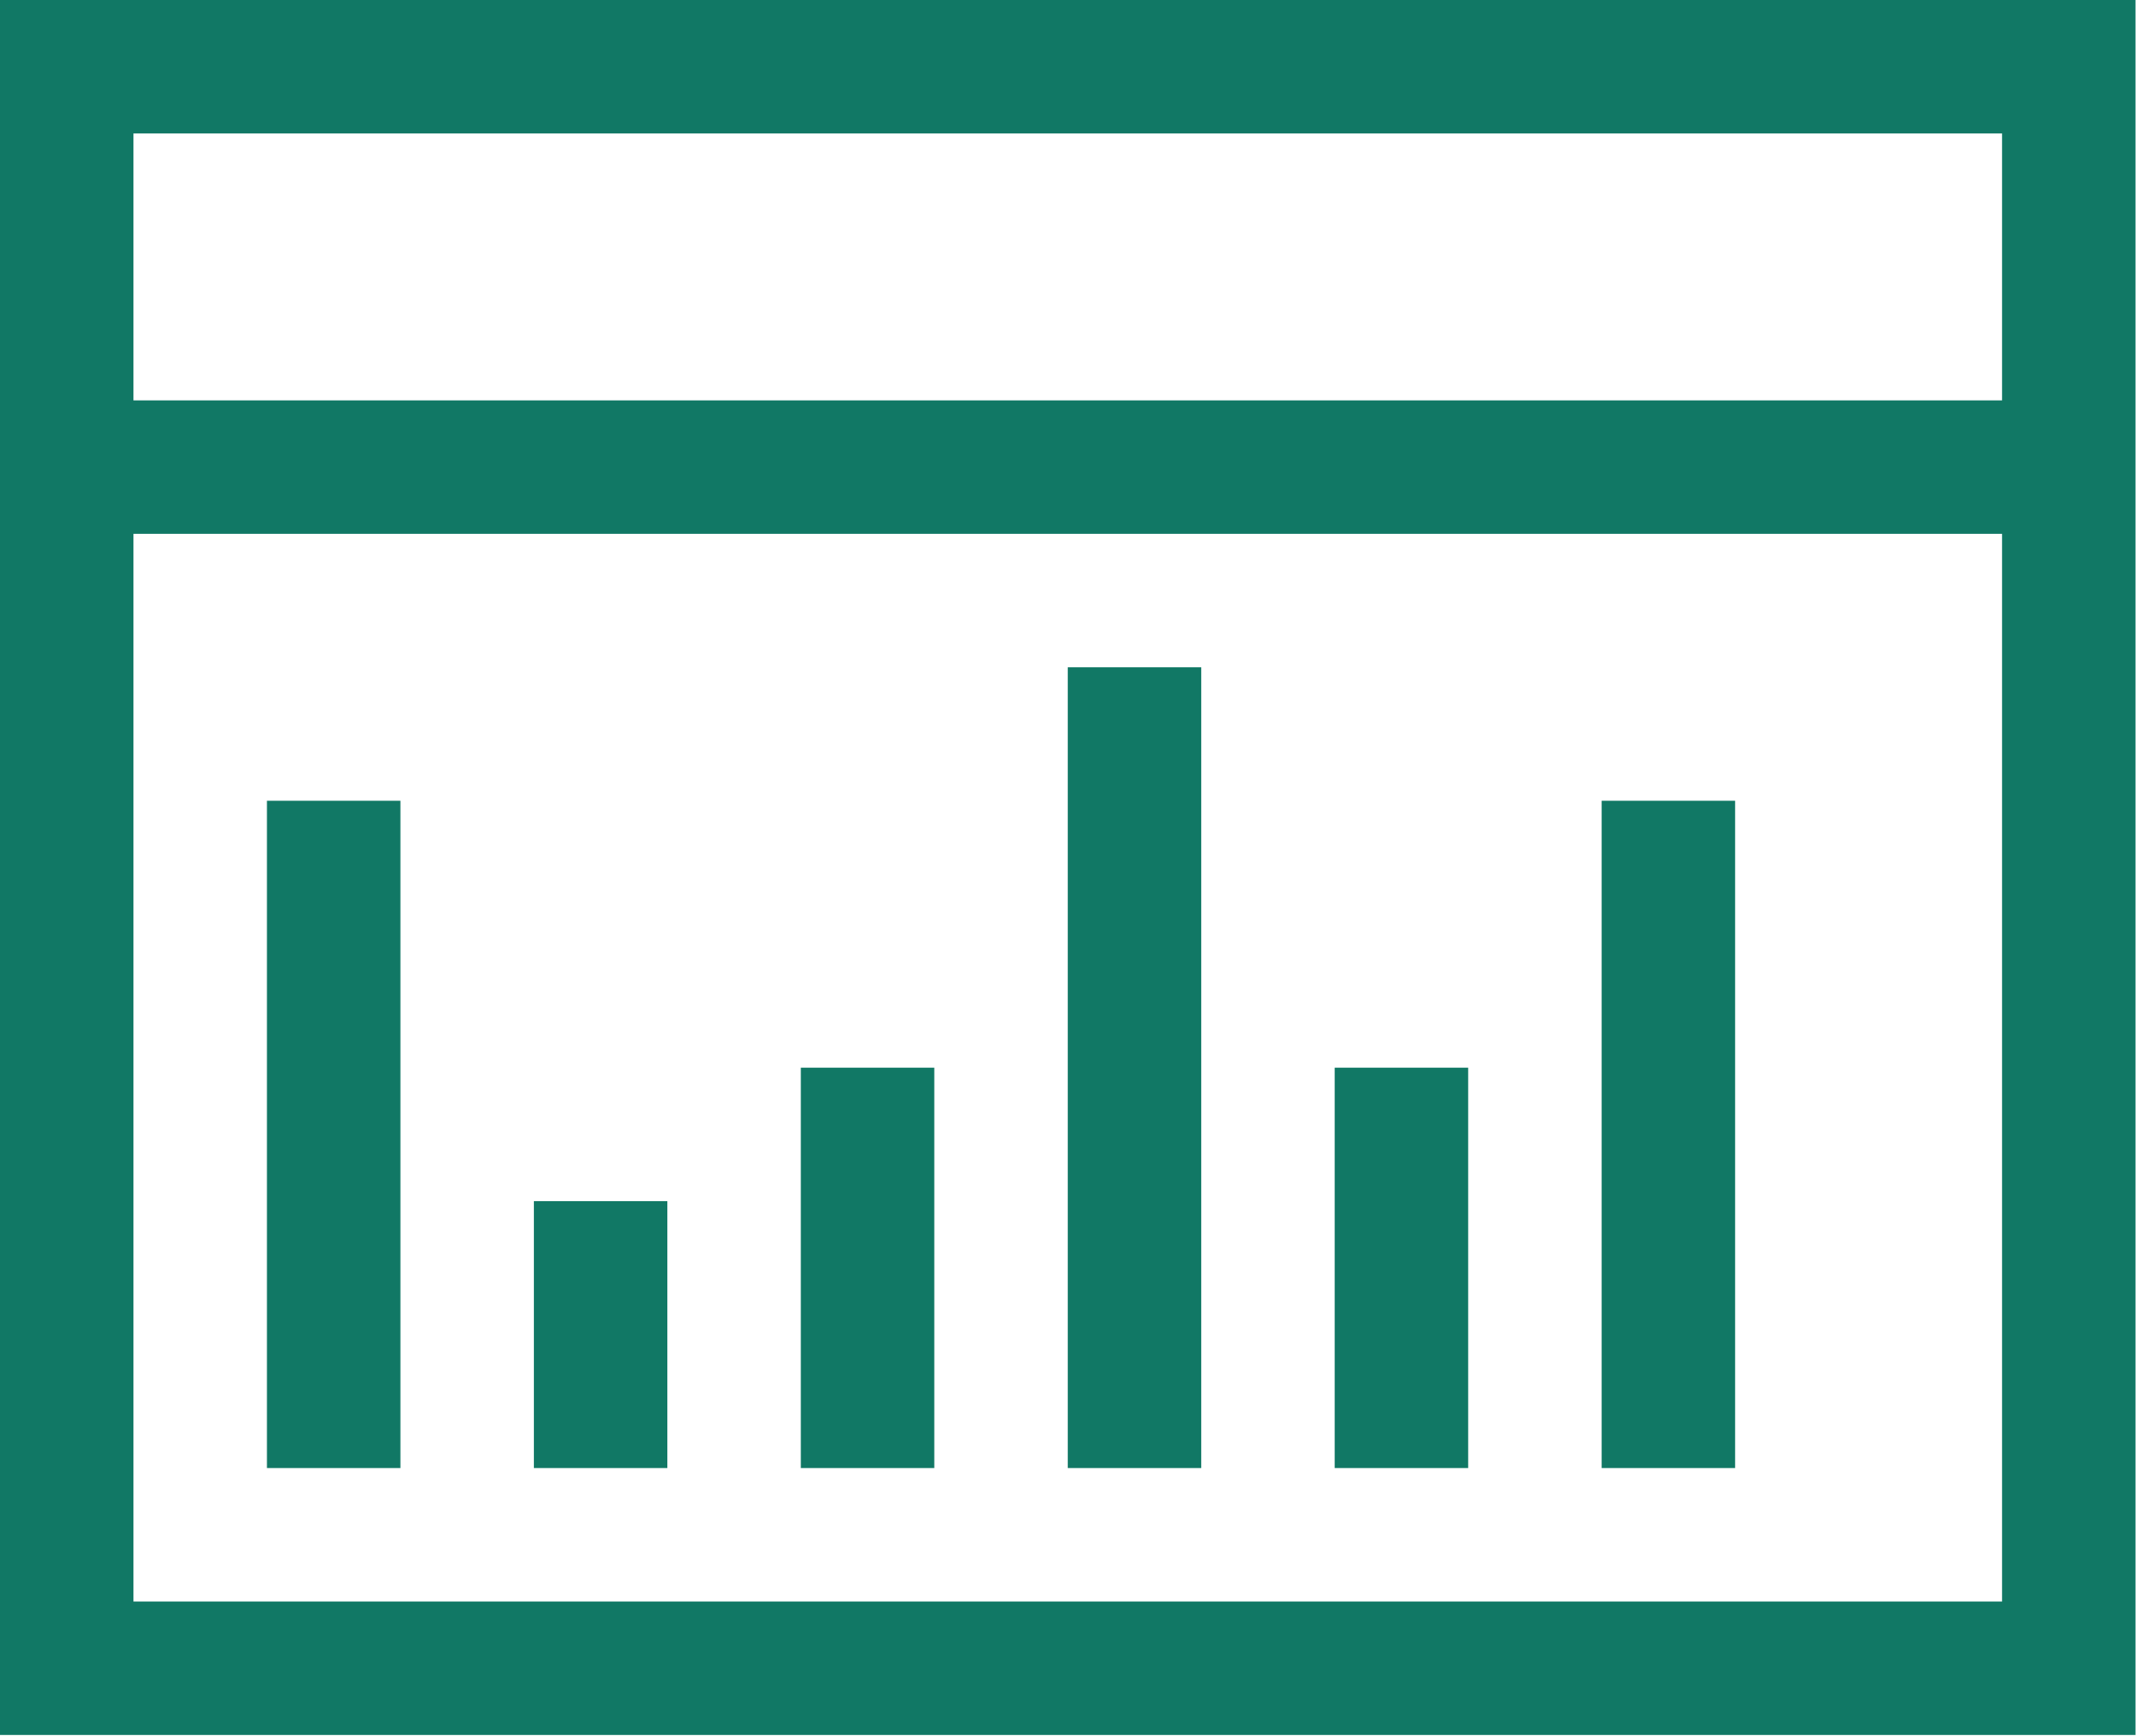 <svg width="497" height="404" viewBox="0 0 497 404" fill="none" xmlns="http://www.w3.org/2000/svg">
<path d="M496.889 0V403.722H0V0H496.889ZM31.056 31.056V93.167H465.834V31.056H31.056ZM465.834 372.667V124.222H31.056V372.667H465.834ZM62.111 186.333H93.167V341.611H62.111V186.333ZM124.222 279.5H155.278V341.611H124.222V279.5ZM186.333 248.445H217.389V341.611H186.333V248.445ZM248.445 155.278H279.5V341.611H248.445V155.278ZM372.667 186.333H403.722V341.611H372.667V186.333ZM310.556 248.445H341.611V341.611H310.556V248.445Z" fill="#117865"/>
</svg>